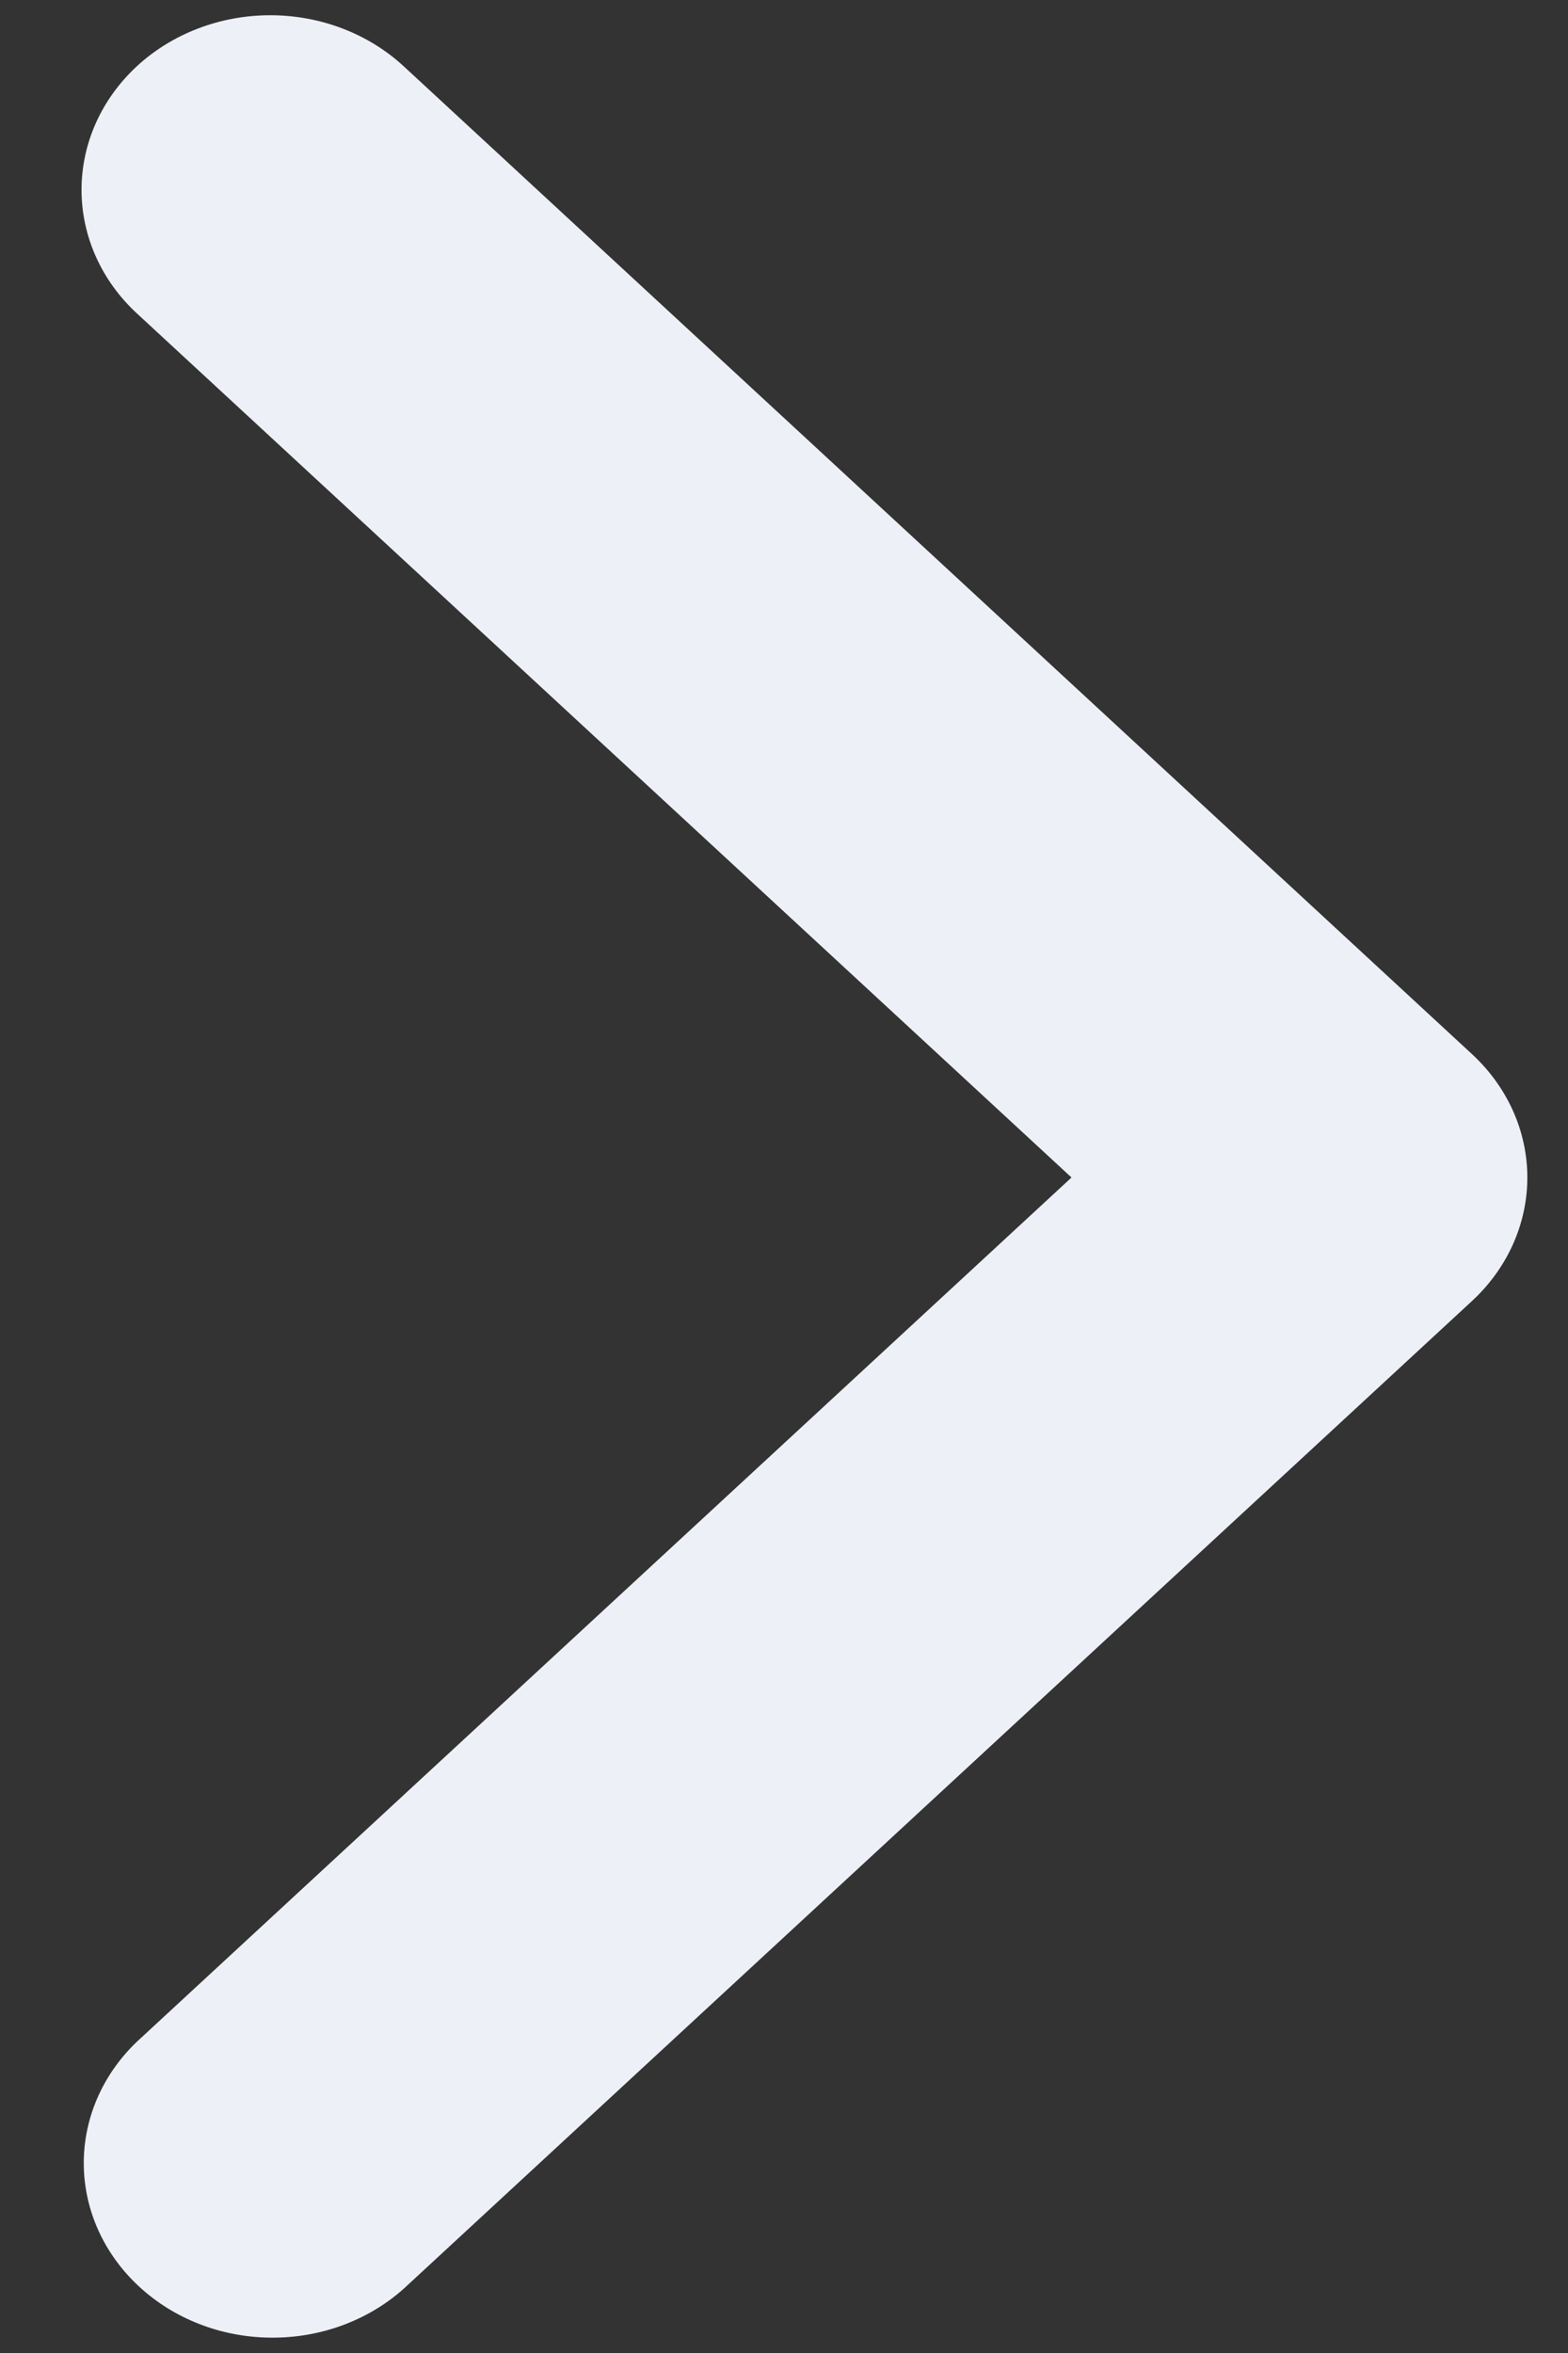 <svg width="14" height="21" viewBox="0 0 14 21" fill="none" xmlns="http://www.w3.org/2000/svg">
<rect x="0" y="0" width="14" height="21" fill="#333333" stroke="none"/>
<path d="M1.221 0.592C0.905 0.885 0.728 1.281 0.728 1.694C0.728 2.107 0.905 2.504 1.221 2.796L9.567 10.509L1.221 18.223C0.914 18.517 0.744 18.91 0.748 19.319C0.752 19.727 0.929 20.118 1.242 20.407C1.554 20.696 1.977 20.86 2.419 20.863C2.861 20.867 3.287 20.71 3.605 20.426L13.143 11.611C13.459 11.319 13.637 10.922 13.637 10.509C13.637 10.096 13.459 9.7 13.143 9.408L3.605 0.592C3.289 0.3 2.86 0.136 2.413 0.136C1.966 0.136 1.537 0.3 1.221 0.592Z" fill="#EDF0F7"/>
</svg>
